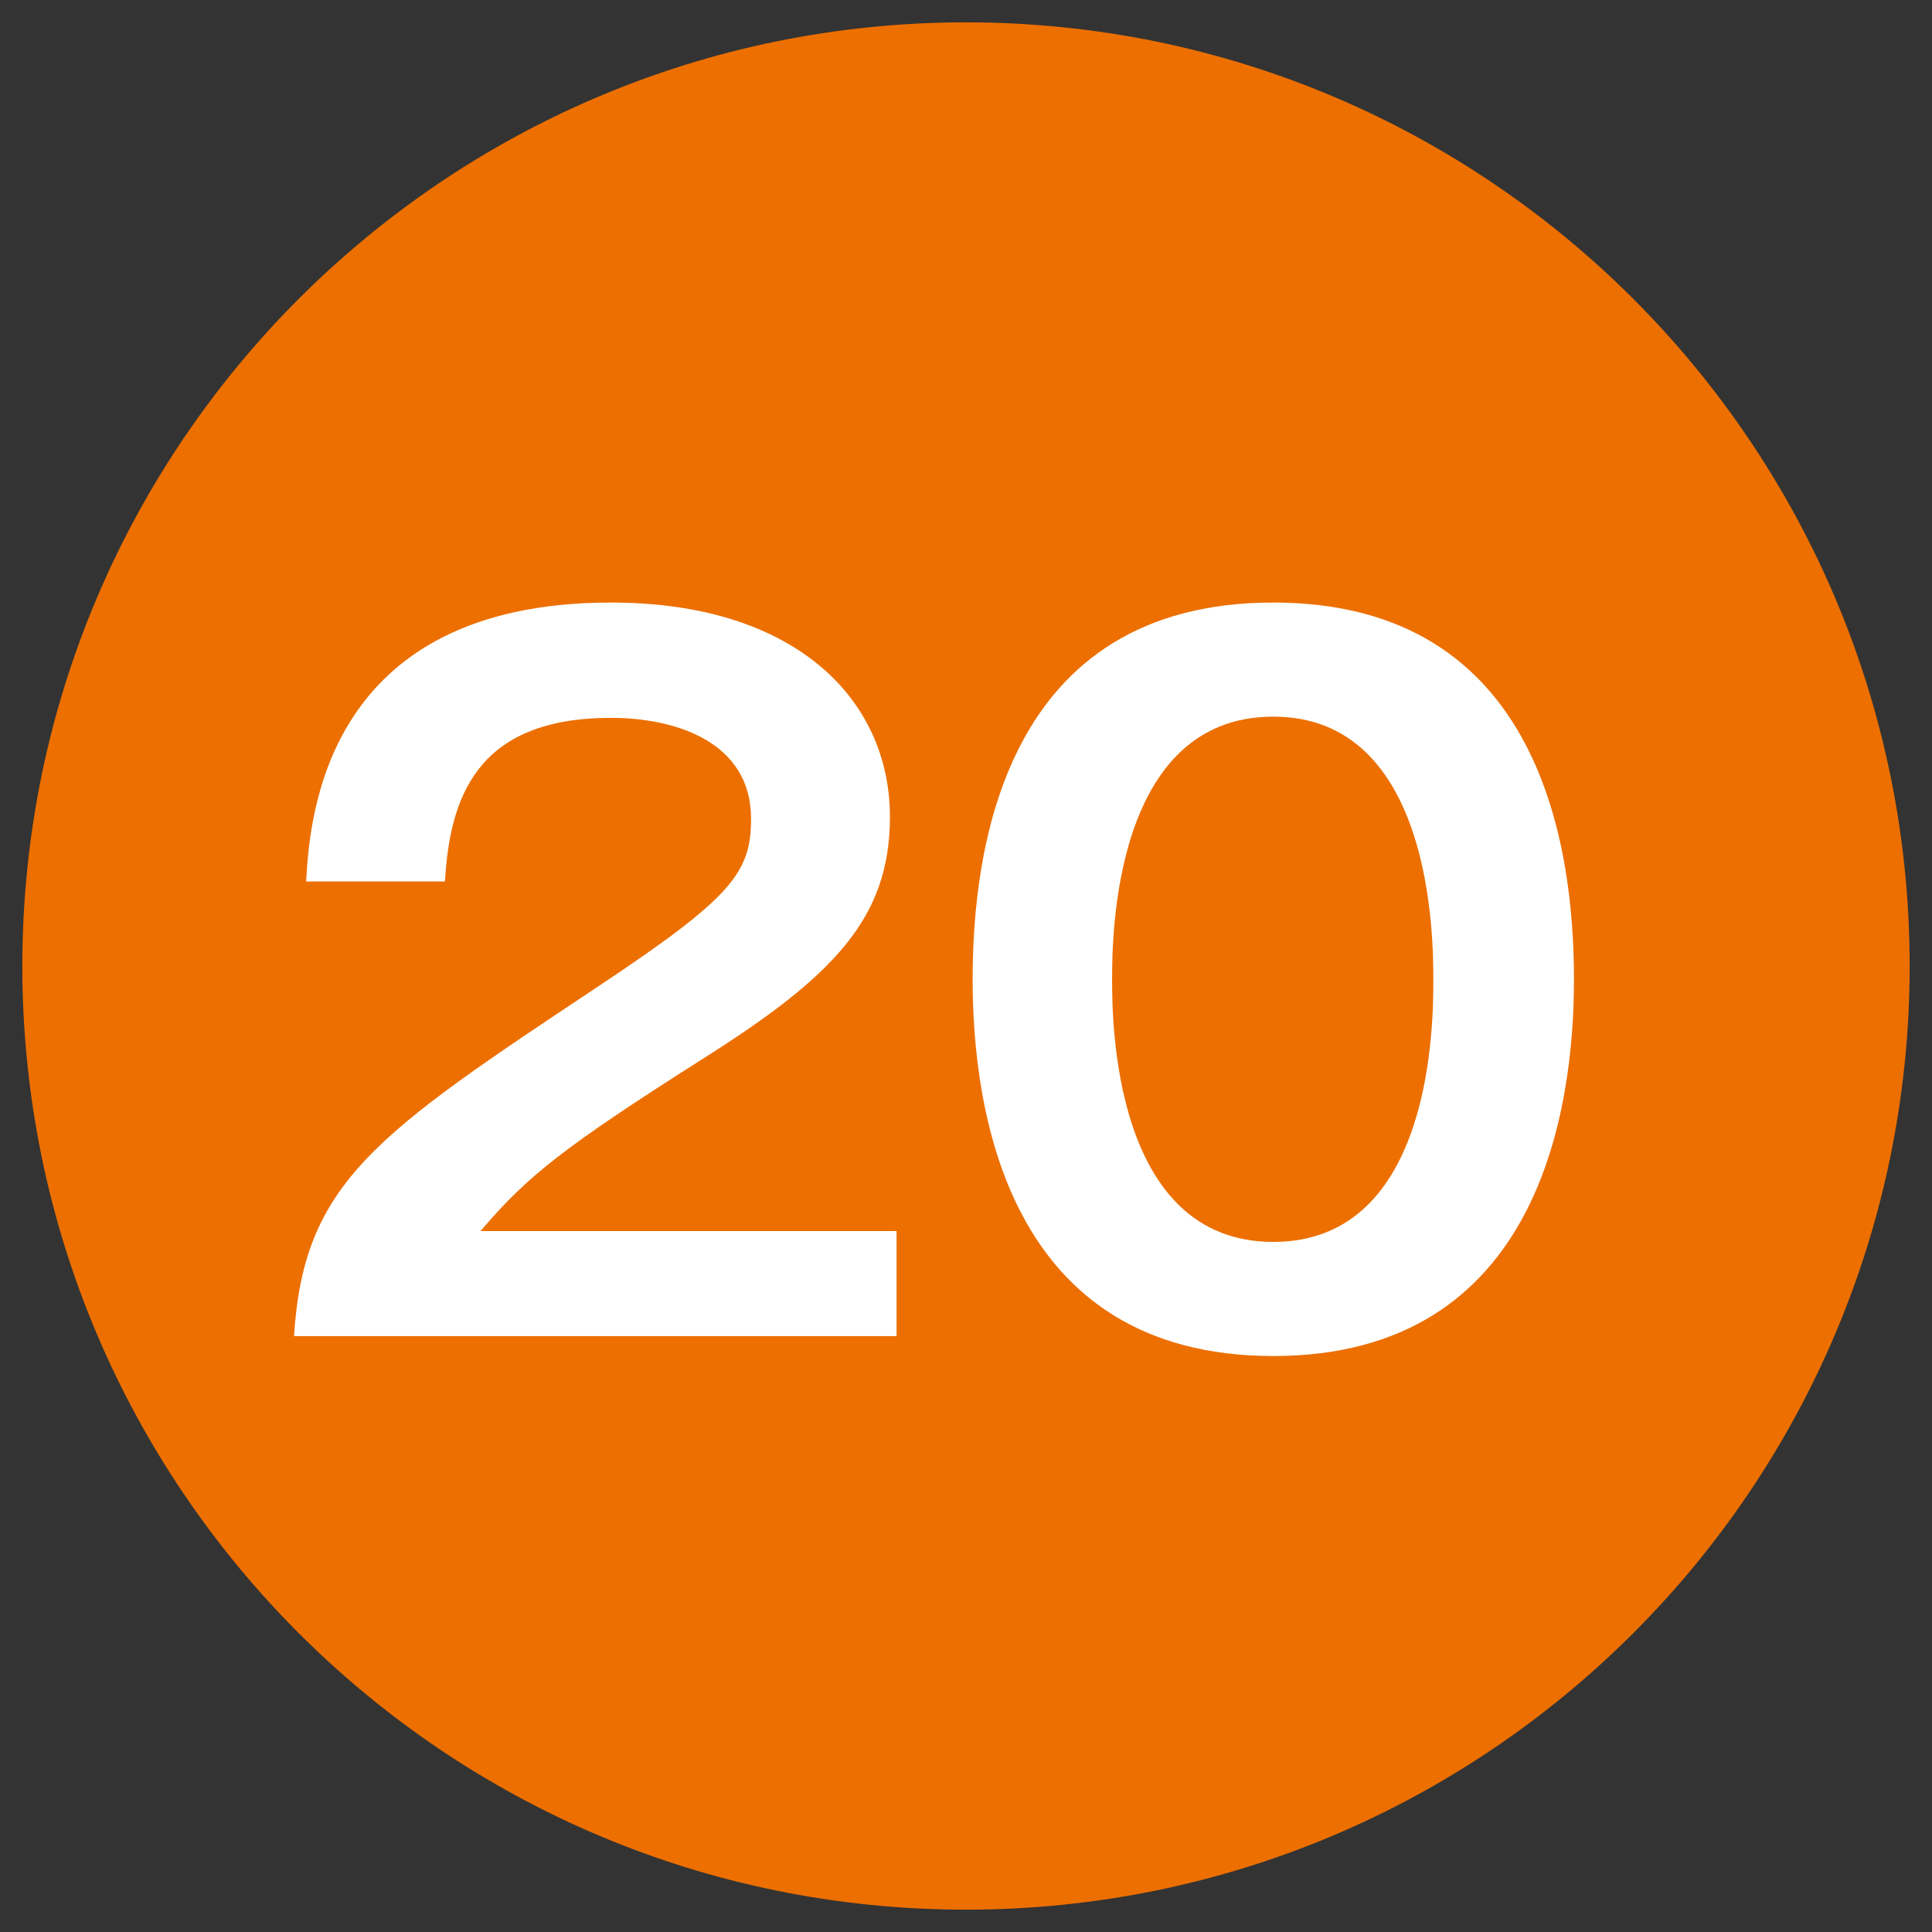 <?xml version="1.0" encoding="UTF-8"?>
<svg id="_レイヤー_1" data-name="レイヤー_1" xmlns="http://www.w3.org/2000/svg" width="32" height="32" version="1.1" viewBox="0 0 32 32">
  <rect x="0" y="0" width="32" height="32" fill="#333333" stroke="none"/>
  <!-- Generator: Adobe Illustrator 29.0.1, SVG Export Plug-In . SVG Version: 2.1.0 Build 192)  -->
  <defs>
    <style>
      .st0 {
        fill: #ec6f00;
      }

      .st1 {
        fill: #fff;
      }
    </style>
  </defs>
  <path class="st0" d="M31.63,16C31.63,7.37,24.63.37,16,.37S.37,7.37.37,16s7,15.63,15.63,15.63c8.63,0,15.63-7,15.63-15.63Z"/>
  <g>
    <path class="st1" d="M14.85,20.39v1.74H4.87c.16-2.55,1.35-3.34,5.05-5.8,2.21-1.47,2.52-1.88,2.52-2.77,0-1.26-1.23-1.67-2.32-1.67-2.25,0-2.67,1.35-2.75,2.71h-2.3c.06-1.04.29-4.62,5.05-4.62,3.06,0,4.62,1.61,4.62,3.55,0,1.68-.93,2.64-3.12,4.02-2.28,1.45-2.89,1.93-3.66,2.84h6.89Z"/>
    <path class="st1" d="M26.07,16.22c0,2.11-.55,6.24-4.98,6.24s-4.98-4.11-4.98-6.24.51-6.24,4.98-6.24,4.98,4.13,4.98,6.24ZM18.42,16.22c0,.64,0,4.35,2.67,4.35s2.65-3.71,2.65-4.35,0-4.35-2.65-4.35-2.67,3.65-2.67,4.35Z"/>
  </g>
</svg>
